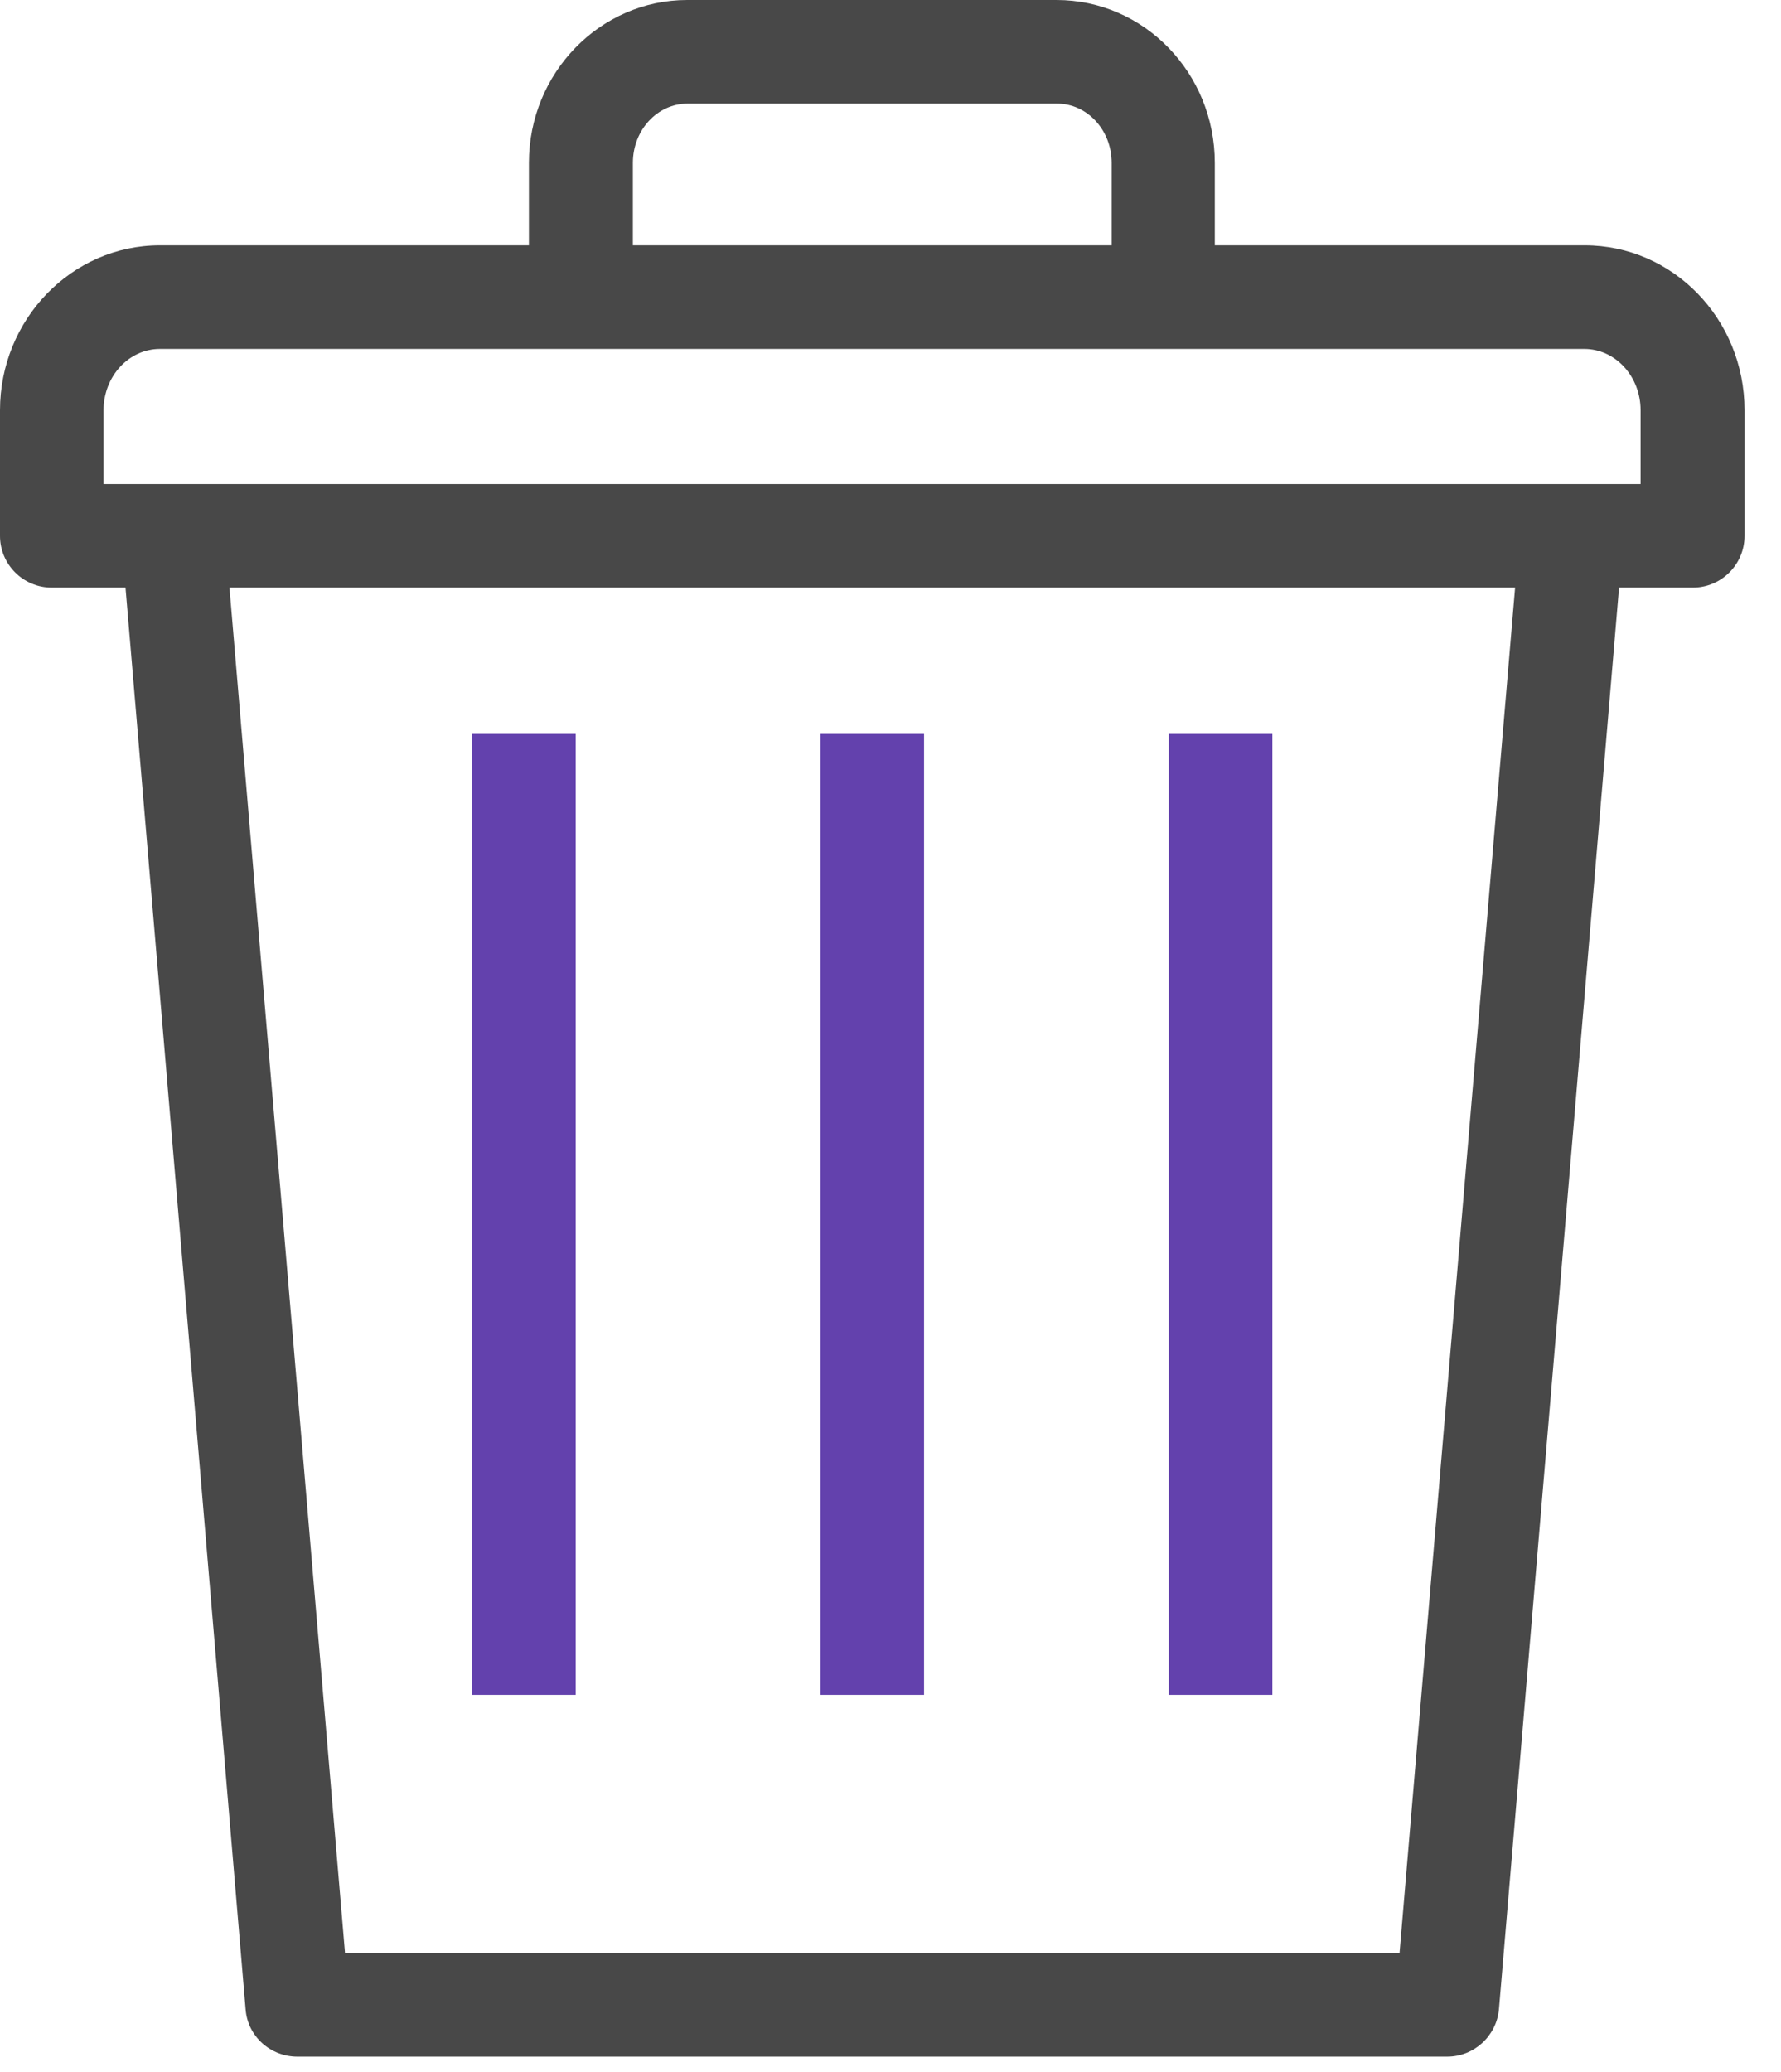 <?xml version="1.0" encoding="UTF-8"?> <svg xmlns="http://www.w3.org/2000/svg" width="43" height="50" viewBox="0 0 43 50" fill="none"><g clip-path="url(#clip0_13284_7724)"><path d="M38.25 5.92H29.33V3.93C29.33 1.76 27.62 0 25.51 0H16.59C14.49 0 12.77 1.76 12.77 3.93V5.92H3.86C1.73 5.92 0 7.71 0 9.9V12.93C0 13.62 0.56 14.18 1.25 14.18H3.03L5.93 48.49C5.98 49.14 6.53 49.63 7.18 49.63H34.94C35.59 49.63 36.13 49.13 36.19 48.49L39.09 14.18H40.87C41.56 14.18 42.12 13.62 42.12 12.93V9.9C42.12 7.7 40.39 5.92 38.26 5.92H38.25ZM15.28 3.93C15.28 3.14 15.87 2.5 16.6 2.5H25.52C26.25 2.5 26.84 3.14 26.84 3.93V5.92H15.28V3.93ZM33.79 47.13H8.33L5.54 14.18H36.58L33.79 47.13ZM39.62 11.68H2.5V9.9C2.5 9.08 3.11 8.42 3.86 8.42H38.25C39 8.42 39.61 9.08 39.61 9.9V11.68H39.62Z" fill="#484848"></path><path d="M22.31 17.71H19.81V40.9H22.31V17.71Z" fill="#6341AD"></path><path d="M13.9 17.71H11.4V40.9H13.9V17.71Z" fill="#6341AD"></path><path d="M30.72 17.71H28.22V40.9H30.72V17.71Z" fill="#6341AD"></path></g><defs><clipPath id="clip0_13284_7724"><rect width="42.12" height="49.63" fill="white"></rect></clipPath></defs></svg> 